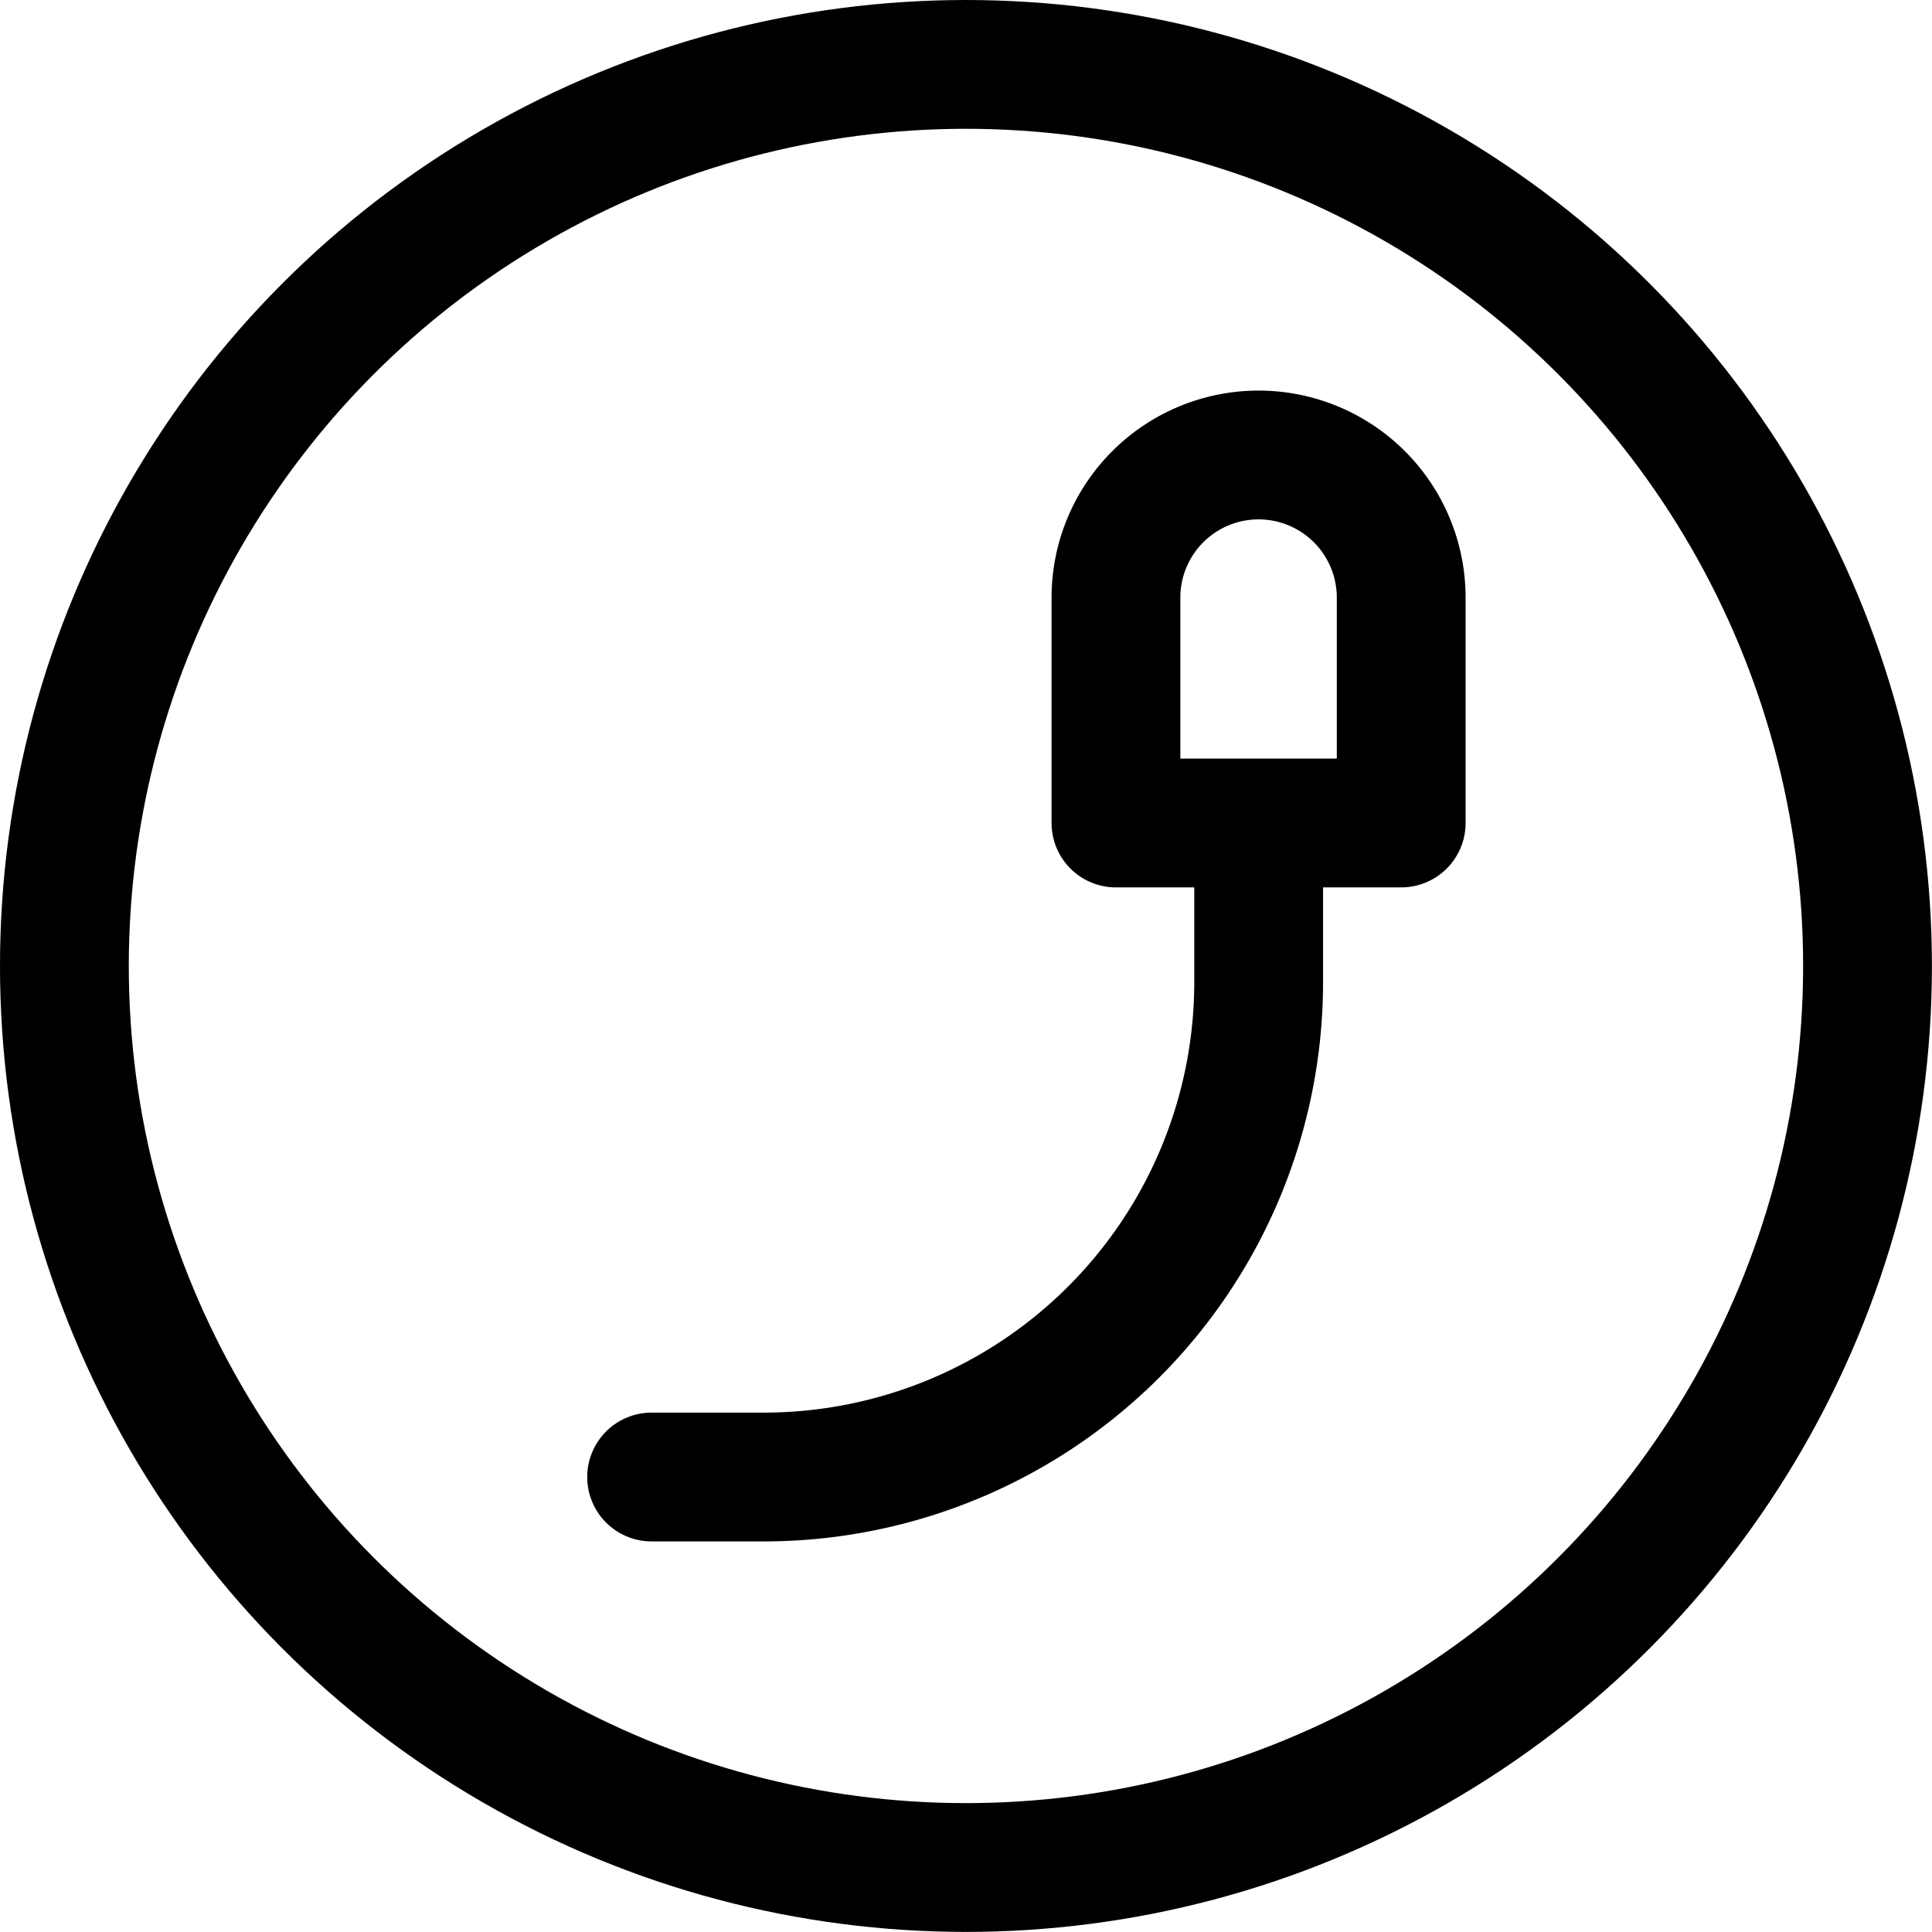 <svg xmlns="http://www.w3.org/2000/svg" width="22.501" height="22.5" viewBox="0 0 22.501 22.5"><g transform="translate(-567.25 -290.25)"><path d="M-2370.834,693.626h1.306a5.765,5.765,0,0,0,5.764-5.765v-1.686" transform="translate(2945.673 -386.174)" fill="rgba(0,0,0,0)" stroke="#000" stroke-linecap="round" stroke-linejoin="round" stroke-width="1.5"/><path d="M-2361.492,679.853a1.661,1.661,0,0,0-1.661,1.661v2.625h3.322v-2.625A1.661,1.661,0,0,0-2361.492,679.853Z" transform="translate(2943.4 -384.304)" fill="rgba(0,0,0,0)" stroke="#000" stroke-linecap="round" stroke-linejoin="round" stroke-width="1.5"/><ellipse cx="10.5" cy="10.5" rx="10.5" ry="10.5" transform="translate(568 291)" stroke-width="1.5" stroke="#000" stroke-linecap="round" stroke-linejoin="round" fill="rgba(0,0,0,0)"/></g></svg>